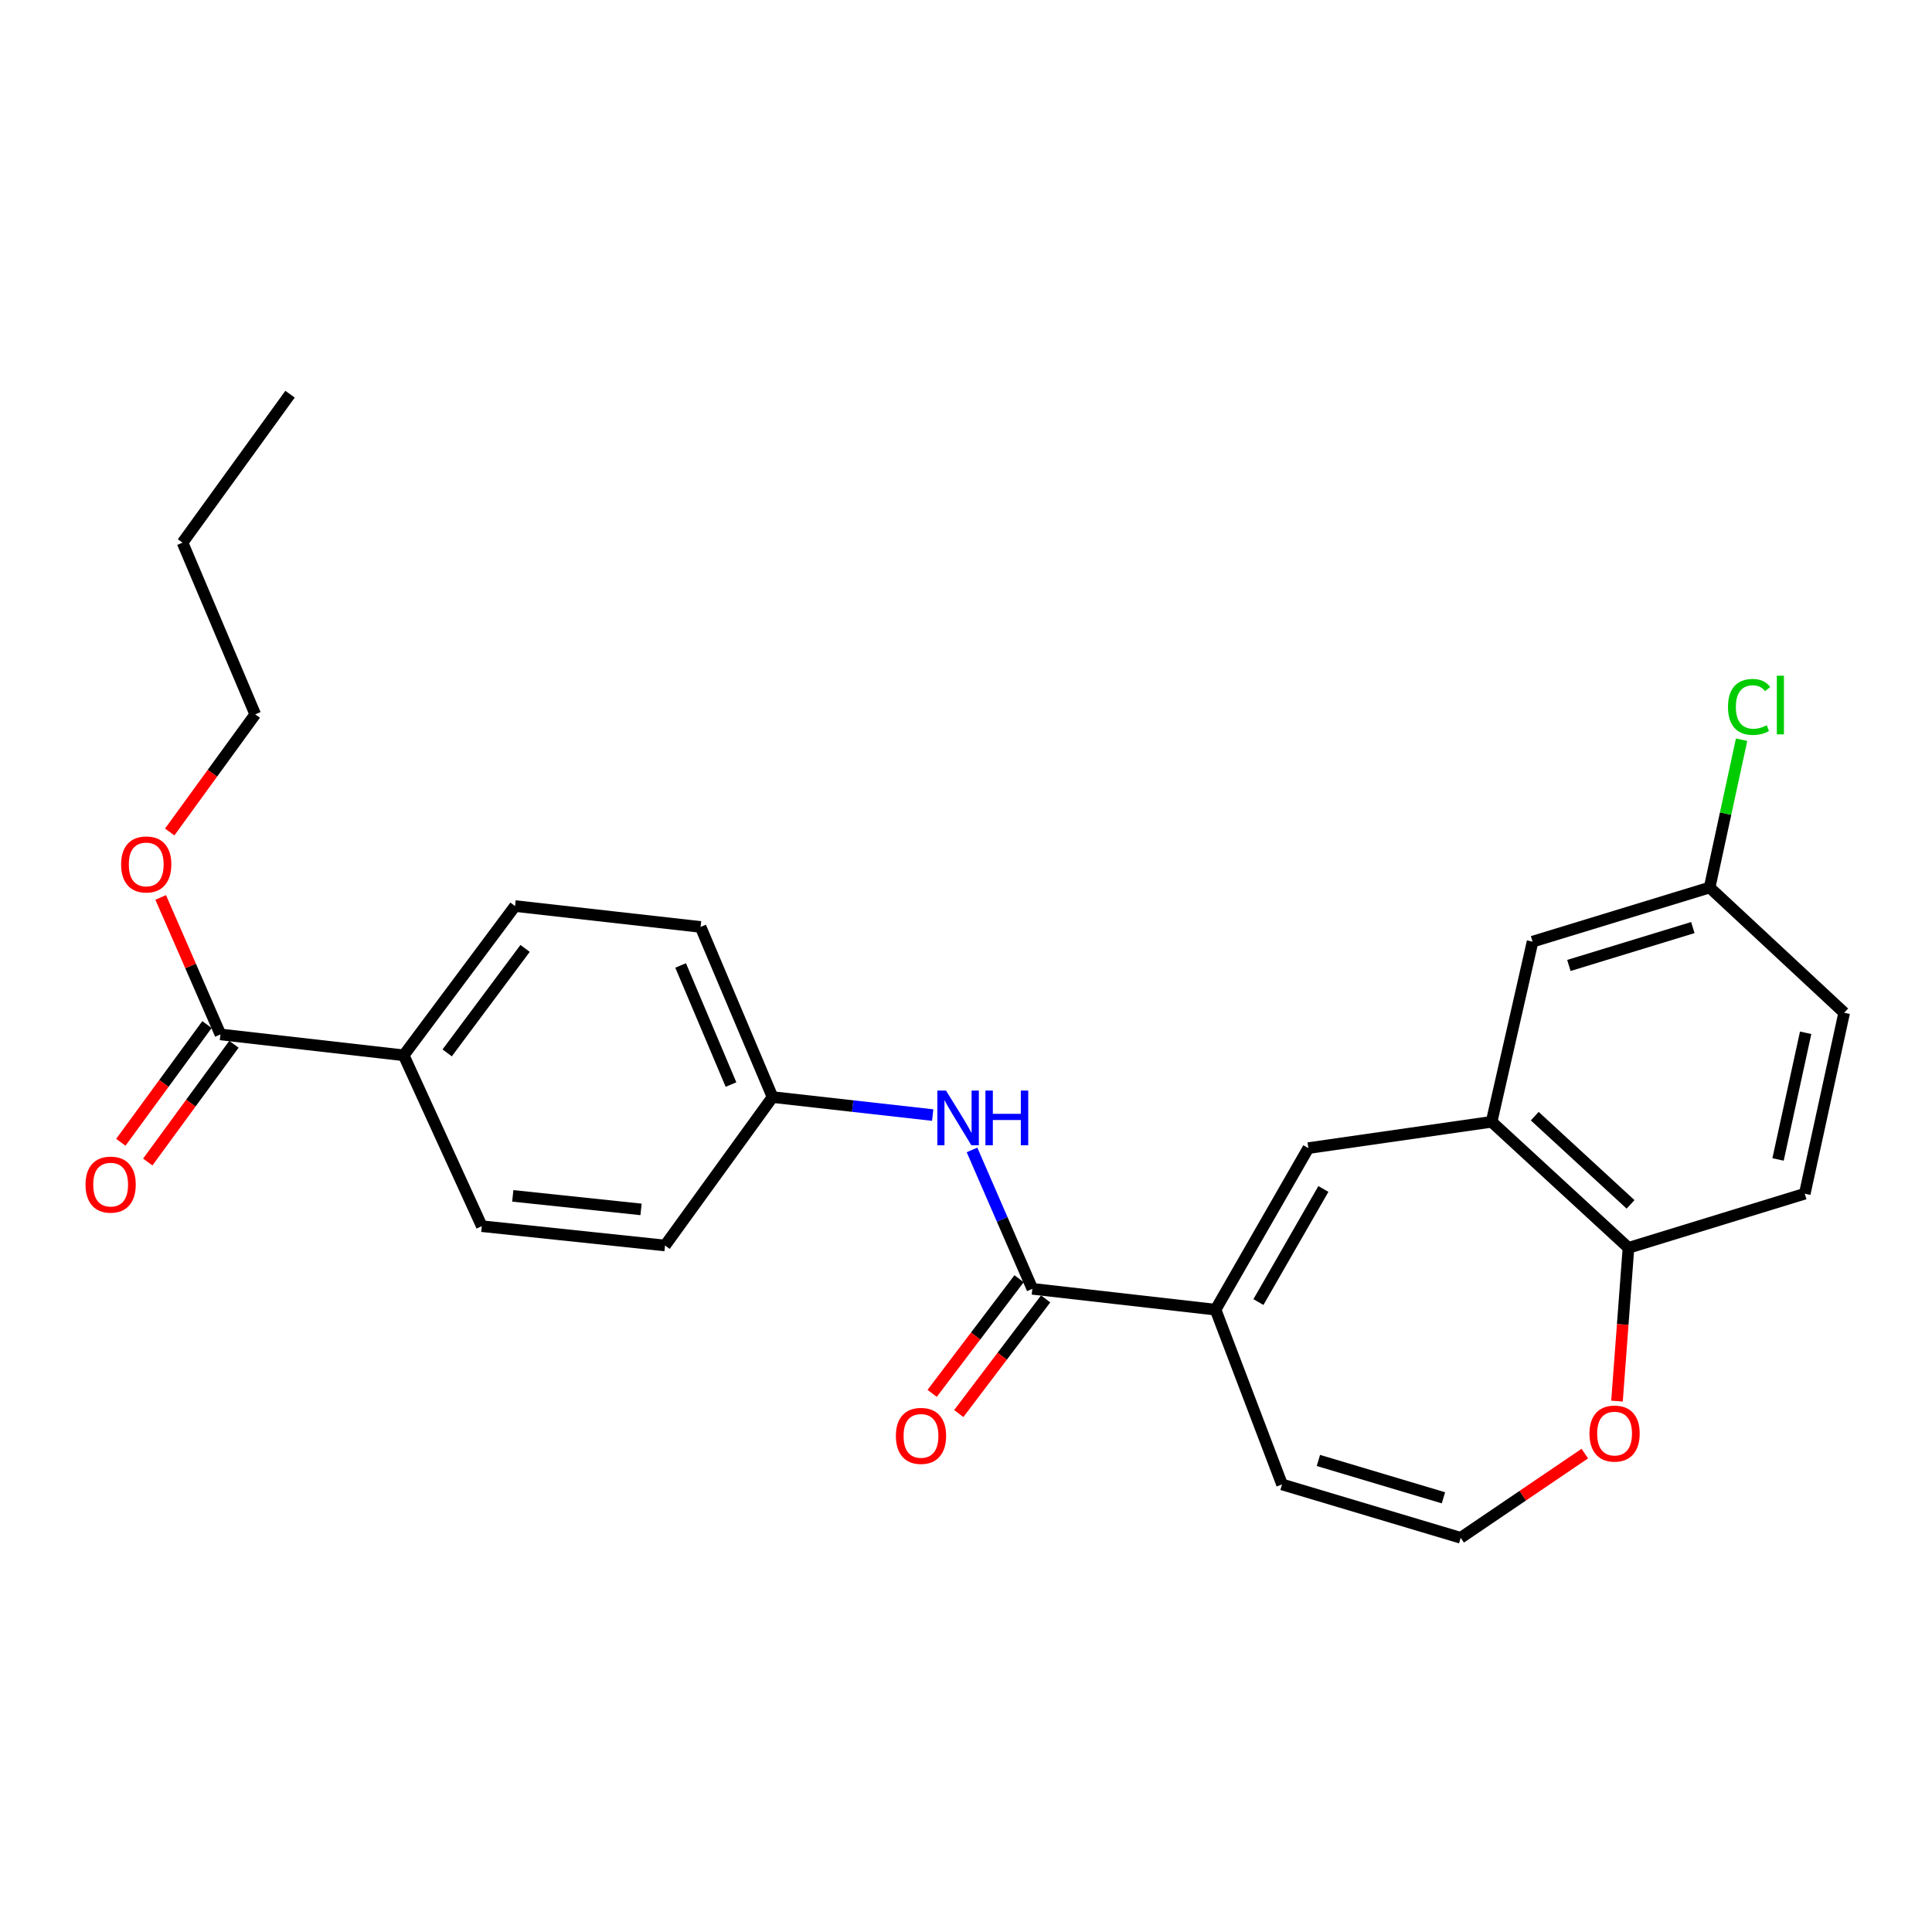 <?xml version='1.0' encoding='iso-8859-1'?>
<svg version='1.1' baseProfile='full'
              xmlns='http://www.w3.org/2000/svg'
                      xmlns:rdkit='http://www.rdkit.org/xml'
                      xmlns:xlink='http://www.w3.org/1999/xlink'
                  xml:space='preserve'
width='1000px' height='1000px' viewBox='0 0 1000 1000'>
<!-- END OF HEADER -->
<rect style='opacity:1.0;fill:#FFFFFF;stroke:none' width='1000' height='1000' x='0' y='0'> </rect>
<path class='bond-0' d='M 629.168,677.886 L 534.345,667.086' style='fill:none;fill-rule:evenodd;stroke:#000000;stroke-width:6px;stroke-linecap:butt;stroke-linejoin:miter;stroke-opacity:1' />
<path class='bond-1' d='M 629.168,677.886 L 677.199,594.257' style='fill:none;fill-rule:evenodd;stroke:#000000;stroke-width:6px;stroke-linecap:butt;stroke-linejoin:miter;stroke-opacity:1' />
<path class='bond-1' d='M 651.358,673.948 L 684.979,615.408' style='fill:none;fill-rule:evenodd;stroke:#000000;stroke-width:6px;stroke-linecap:butt;stroke-linejoin:miter;stroke-opacity:1' />
<path class='bond-8' d='M 629.168,677.886 L 663.585,768.341' style='fill:none;fill-rule:evenodd;stroke:#000000;stroke-width:6px;stroke-linecap:butt;stroke-linejoin:miter;stroke-opacity:1' />
<path class='bond-3' d='M 534.345,667.086 L 518.729,631.147' style='fill:none;fill-rule:evenodd;stroke:#000000;stroke-width:6px;stroke-linecap:butt;stroke-linejoin:miter;stroke-opacity:1' />
<path class='bond-3' d='M 518.729,631.147 L 503.114,595.208' style='fill:none;fill-rule:evenodd;stroke:#0000FF;stroke-width:6px;stroke-linecap:butt;stroke-linejoin:miter;stroke-opacity:1' />
<path class='bond-11' d='M 527.459,661.866 L 504.97,691.536' style='fill:none;fill-rule:evenodd;stroke:#000000;stroke-width:6px;stroke-linecap:butt;stroke-linejoin:miter;stroke-opacity:1' />
<path class='bond-11' d='M 504.97,691.536 L 482.48,721.206' style='fill:none;fill-rule:evenodd;stroke:#FF0000;stroke-width:6px;stroke-linecap:butt;stroke-linejoin:miter;stroke-opacity:1' />
<path class='bond-11' d='M 541.23,672.305 L 518.741,701.975' style='fill:none;fill-rule:evenodd;stroke:#000000;stroke-width:6px;stroke-linecap:butt;stroke-linejoin:miter;stroke-opacity:1' />
<path class='bond-11' d='M 518.741,701.975 L 496.252,731.645' style='fill:none;fill-rule:evenodd;stroke:#FF0000;stroke-width:6px;stroke-linecap:butt;stroke-linejoin:miter;stroke-opacity:1' />
<path class='bond-2' d='M 677.199,594.257 L 772.051,580.644' style='fill:none;fill-rule:evenodd;stroke:#000000;stroke-width:6px;stroke-linecap:butt;stroke-linejoin:miter;stroke-opacity:1' />
<path class='bond-5' d='M 772.051,580.644 L 842.893,645.878' style='fill:none;fill-rule:evenodd;stroke:#000000;stroke-width:6px;stroke-linecap:butt;stroke-linejoin:miter;stroke-opacity:1' />
<path class='bond-5' d='M 794.383,577.717 L 843.972,623.381' style='fill:none;fill-rule:evenodd;stroke:#000000;stroke-width:6px;stroke-linecap:butt;stroke-linejoin:miter;stroke-opacity:1' />
<path class='bond-10' d='M 772.051,580.644 L 793.258,487.395' style='fill:none;fill-rule:evenodd;stroke:#000000;stroke-width:6px;stroke-linecap:butt;stroke-linejoin:miter;stroke-opacity:1' />
<path class='bond-14' d='M 482.758,577.159 L 441.31,572.503' style='fill:none;fill-rule:evenodd;stroke:#0000FF;stroke-width:6px;stroke-linecap:butt;stroke-linejoin:miter;stroke-opacity:1' />
<path class='bond-14' d='M 441.31,572.503 L 399.862,567.846' style='fill:none;fill-rule:evenodd;stroke:#000000;stroke-width:6px;stroke-linecap:butt;stroke-linejoin:miter;stroke-opacity:1' />
<path class='bond-4' d='M 114.105,535.416 L 208.957,546.226' style='fill:none;fill-rule:evenodd;stroke:#000000;stroke-width:6px;stroke-linecap:butt;stroke-linejoin:miter;stroke-opacity:1' />
<path class='bond-12' d='M 107.133,530.313 L 84.836,560.779' style='fill:none;fill-rule:evenodd;stroke:#000000;stroke-width:6px;stroke-linecap:butt;stroke-linejoin:miter;stroke-opacity:1' />
<path class='bond-12' d='M 84.836,560.779 L 62.539,591.245' style='fill:none;fill-rule:evenodd;stroke:#FF0000;stroke-width:6px;stroke-linecap:butt;stroke-linejoin:miter;stroke-opacity:1' />
<path class='bond-12' d='M 121.078,540.519 L 98.781,570.985' style='fill:none;fill-rule:evenodd;stroke:#000000;stroke-width:6px;stroke-linecap:butt;stroke-linejoin:miter;stroke-opacity:1' />
<path class='bond-12' d='M 98.781,570.985 L 76.484,601.451' style='fill:none;fill-rule:evenodd;stroke:#FF0000;stroke-width:6px;stroke-linecap:butt;stroke-linejoin:miter;stroke-opacity:1' />
<path class='bond-18' d='M 114.105,535.416 L 98.638,499.965' style='fill:none;fill-rule:evenodd;stroke:#000000;stroke-width:6px;stroke-linecap:butt;stroke-linejoin:miter;stroke-opacity:1' />
<path class='bond-18' d='M 98.638,499.965 L 83.172,464.513' style='fill:none;fill-rule:evenodd;stroke:#FF0000;stroke-width:6px;stroke-linecap:butt;stroke-linejoin:miter;stroke-opacity:1' />
<path class='bond-13' d='M 842.893,645.878 L 934.145,617.855' style='fill:none;fill-rule:evenodd;stroke:#000000;stroke-width:6px;stroke-linecap:butt;stroke-linejoin:miter;stroke-opacity:1' />
<path class='bond-26' d='M 842.893,645.878 L 839.923,685.541' style='fill:none;fill-rule:evenodd;stroke:#000000;stroke-width:6px;stroke-linecap:butt;stroke-linejoin:miter;stroke-opacity:1' />
<path class='bond-26' d='M 839.923,685.541 L 836.954,725.203' style='fill:none;fill-rule:evenodd;stroke:#FF0000;stroke-width:6px;stroke-linecap:butt;stroke-linejoin:miter;stroke-opacity:1' />
<path class='bond-6' d='M 756.047,795.962 L 663.585,768.341' style='fill:none;fill-rule:evenodd;stroke:#000000;stroke-width:6px;stroke-linecap:butt;stroke-linejoin:miter;stroke-opacity:1' />
<path class='bond-6' d='M 747.124,775.261 L 682.401,755.927' style='fill:none;fill-rule:evenodd;stroke:#000000;stroke-width:6px;stroke-linecap:butt;stroke-linejoin:miter;stroke-opacity:1' />
<path class='bond-7' d='M 756.047,795.962 L 788.171,774.171' style='fill:none;fill-rule:evenodd;stroke:#000000;stroke-width:6px;stroke-linecap:butt;stroke-linejoin:miter;stroke-opacity:1' />
<path class='bond-7' d='M 788.171,774.171 L 820.296,752.381' style='fill:none;fill-rule:evenodd;stroke:#FF0000;stroke-width:6px;stroke-linecap:butt;stroke-linejoin:miter;stroke-opacity:1' />
<path class='bond-9' d='M 208.957,546.226 L 266.579,468.971' style='fill:none;fill-rule:evenodd;stroke:#000000;stroke-width:6px;stroke-linecap:butt;stroke-linejoin:miter;stroke-opacity:1' />
<path class='bond-9' d='M 231.453,544.97 L 271.788,490.891' style='fill:none;fill-rule:evenodd;stroke:#000000;stroke-width:6px;stroke-linecap:butt;stroke-linejoin:miter;stroke-opacity:1' />
<path class='bond-28' d='M 208.957,546.226 L 249.375,634.665' style='fill:none;fill-rule:evenodd;stroke:#000000;stroke-width:6px;stroke-linecap:butt;stroke-linejoin:miter;stroke-opacity:1' />
<path class='bond-17' d='M 793.258,487.395 L 884.904,459.381' style='fill:none;fill-rule:evenodd;stroke:#000000;stroke-width:6px;stroke-linecap:butt;stroke-linejoin:miter;stroke-opacity:1' />
<path class='bond-17' d='M 812.057,499.718 L 876.209,480.109' style='fill:none;fill-rule:evenodd;stroke:#000000;stroke-width:6px;stroke-linecap:butt;stroke-linejoin:miter;stroke-opacity:1' />
<path class='bond-27' d='M 934.145,617.855 L 954.545,524.203' style='fill:none;fill-rule:evenodd;stroke:#000000;stroke-width:6px;stroke-linecap:butt;stroke-linejoin:miter;stroke-opacity:1' />
<path class='bond-27' d='M 920.32,600.129 L 934.601,534.572' style='fill:none;fill-rule:evenodd;stroke:#000000;stroke-width:6px;stroke-linecap:butt;stroke-linejoin:miter;stroke-opacity:1' />
<path class='bond-19' d='M 399.862,567.846 L 344.218,644.669' style='fill:none;fill-rule:evenodd;stroke:#000000;stroke-width:6px;stroke-linecap:butt;stroke-linejoin:miter;stroke-opacity:1' />
<path class='bond-20' d='M 399.862,567.846 L 362.622,479.782' style='fill:none;fill-rule:evenodd;stroke:#000000;stroke-width:6px;stroke-linecap:butt;stroke-linejoin:miter;stroke-opacity:1' />
<path class='bond-20' d='M 378.36,561.367 L 352.292,499.722' style='fill:none;fill-rule:evenodd;stroke:#000000;stroke-width:6px;stroke-linecap:butt;stroke-linejoin:miter;stroke-opacity:1' />
<path class='bond-15' d='M 266.579,468.971 L 362.622,479.782' style='fill:none;fill-rule:evenodd;stroke:#000000;stroke-width:6px;stroke-linecap:butt;stroke-linejoin:miter;stroke-opacity:1' />
<path class='bond-16' d='M 249.375,634.665 L 344.218,644.669' style='fill:none;fill-rule:evenodd;stroke:#000000;stroke-width:6px;stroke-linecap:butt;stroke-linejoin:miter;stroke-opacity:1' />
<path class='bond-16' d='M 265.414,618.98 L 331.804,625.983' style='fill:none;fill-rule:evenodd;stroke:#000000;stroke-width:6px;stroke-linecap:butt;stroke-linejoin:miter;stroke-opacity:1' />
<path class='bond-21' d='M 884.904,459.381 L 954.545,524.203' style='fill:none;fill-rule:evenodd;stroke:#000000;stroke-width:6px;stroke-linecap:butt;stroke-linejoin:miter;stroke-opacity:1' />
<path class='bond-22' d='M 884.904,459.381 L 893.173,421.129' style='fill:none;fill-rule:evenodd;stroke:#000000;stroke-width:6px;stroke-linecap:butt;stroke-linejoin:miter;stroke-opacity:1' />
<path class='bond-22' d='M 893.173,421.129 L 901.442,382.878' style='fill:none;fill-rule:evenodd;stroke:#00CC00;stroke-width:6px;stroke-linecap:butt;stroke-linejoin:miter;stroke-opacity:1' />
<path class='bond-23' d='M 87.839,430.632 L 109.972,400.187' style='fill:none;fill-rule:evenodd;stroke:#FF0000;stroke-width:6px;stroke-linecap:butt;stroke-linejoin:miter;stroke-opacity:1' />
<path class='bond-23' d='M 109.972,400.187 L 132.106,369.741' style='fill:none;fill-rule:evenodd;stroke:#000000;stroke-width:6px;stroke-linecap:butt;stroke-linejoin:miter;stroke-opacity:1' />
<path class='bond-24' d='M 132.106,369.741 L 94.482,280.88' style='fill:none;fill-rule:evenodd;stroke:#000000;stroke-width:6px;stroke-linecap:butt;stroke-linejoin:miter;stroke-opacity:1' />
<path class='bond-25' d='M 94.482,280.88 L 150.126,204.038' style='fill:none;fill-rule:evenodd;stroke:#000000;stroke-width:6px;stroke-linecap:butt;stroke-linejoin:miter;stroke-opacity:1' />
<path  class='atom-4' d='M 489.654 564.477
L 498.934 579.477
Q 499.854 580.957, 501.334 583.637
Q 502.814 586.317, 502.894 586.477
L 502.894 564.477
L 506.654 564.477
L 506.654 592.797
L 502.774 592.797
L 492.814 576.397
Q 491.654 574.477, 490.414 572.277
Q 489.214 570.077, 488.854 569.397
L 488.854 592.797
L 485.174 592.797
L 485.174 564.477
L 489.654 564.477
' fill='#0000FF'/>
<path  class='atom-4' d='M 510.054 564.477
L 513.894 564.477
L 513.894 576.517
L 528.374 576.517
L 528.374 564.477
L 532.214 564.477
L 532.214 592.797
L 528.374 592.797
L 528.374 579.717
L 513.894 579.717
L 513.894 592.797
L 510.054 592.797
L 510.054 564.477
' fill='#0000FF'/>
<path  class='atom-8' d='M 822.702 742.011
Q 822.702 735.211, 826.062 731.411
Q 829.422 727.611, 835.702 727.611
Q 841.982 727.611, 845.342 731.411
Q 848.702 735.211, 848.702 742.011
Q 848.702 748.891, 845.302 752.811
Q 841.902 756.691, 835.702 756.691
Q 829.462 756.691, 826.062 752.811
Q 822.702 748.931, 822.702 742.011
M 835.702 753.491
Q 840.022 753.491, 842.342 750.611
Q 844.702 747.691, 844.702 742.011
Q 844.702 736.451, 842.342 733.651
Q 840.022 730.811, 835.702 730.811
Q 831.382 730.811, 829.022 733.611
Q 826.702 736.411, 826.702 742.011
Q 826.702 747.731, 829.022 750.611
Q 831.382 753.491, 835.702 753.491
' fill='#FF0000'/>
<path  class='atom-12' d='M 463.704 743.211
Q 463.704 736.411, 467.064 732.611
Q 470.424 728.811, 476.704 728.811
Q 482.984 728.811, 486.344 732.611
Q 489.704 736.411, 489.704 743.211
Q 489.704 750.091, 486.304 754.011
Q 482.904 757.891, 476.704 757.891
Q 470.464 757.891, 467.064 754.011
Q 463.704 750.131, 463.704 743.211
M 476.704 754.691
Q 481.024 754.691, 483.344 751.811
Q 485.704 748.891, 485.704 743.211
Q 485.704 737.651, 483.344 734.851
Q 481.024 732.011, 476.704 732.011
Q 472.384 732.011, 470.024 734.811
Q 467.704 737.611, 467.704 743.211
Q 467.704 748.931, 470.024 751.811
Q 472.384 754.691, 476.704 754.691
' fill='#FF0000'/>
<path  class='atom-13' d='M 44.271 613.154
Q 44.271 606.354, 47.631 602.554
Q 50.991 598.754, 57.271 598.754
Q 63.551 598.754, 66.911 602.554
Q 70.271 606.354, 70.271 613.154
Q 70.271 620.034, 66.871 623.954
Q 63.471 627.834, 57.271 627.834
Q 51.031 627.834, 47.631 623.954
Q 44.271 620.074, 44.271 613.154
M 57.271 624.634
Q 61.591 624.634, 63.911 621.754
Q 66.271 618.834, 66.271 613.154
Q 66.271 607.594, 63.911 604.794
Q 61.591 601.954, 57.271 601.954
Q 52.951 601.954, 50.591 604.754
Q 48.271 607.554, 48.271 613.154
Q 48.271 618.874, 50.591 621.754
Q 52.951 624.634, 57.271 624.634
' fill='#FF0000'/>
<path  class='atom-19' d='M 62.684 447.431
Q 62.684 440.631, 66.044 436.831
Q 69.404 433.031, 75.684 433.031
Q 81.964 433.031, 85.324 436.831
Q 88.684 440.631, 88.684 447.431
Q 88.684 454.311, 85.284 458.231
Q 81.884 462.111, 75.684 462.111
Q 69.444 462.111, 66.044 458.231
Q 62.684 454.351, 62.684 447.431
M 75.684 458.911
Q 80.004 458.911, 82.324 456.031
Q 84.684 453.111, 84.684 447.431
Q 84.684 441.871, 82.324 439.071
Q 80.004 436.231, 75.684 436.231
Q 71.364 436.231, 69.004 439.031
Q 66.684 441.831, 66.684 447.431
Q 66.684 453.151, 69.004 456.031
Q 71.364 458.911, 75.684 458.911
' fill='#FF0000'/>
<path  class='atom-23' d='M 894.404 365.902
Q 894.404 358.862, 897.684 355.182
Q 901.004 351.462, 907.284 351.462
Q 913.124 351.462, 916.244 355.582
L 913.604 357.742
Q 911.324 354.742, 907.284 354.742
Q 903.004 354.742, 900.724 357.622
Q 898.484 360.462, 898.484 365.902
Q 898.484 371.502, 900.804 374.382
Q 903.164 377.262, 907.724 377.262
Q 910.844 377.262, 914.484 375.382
L 915.604 378.382
Q 914.124 379.342, 911.884 379.902
Q 909.644 380.462, 907.164 380.462
Q 901.004 380.462, 897.684 376.702
Q 894.404 372.942, 894.404 365.902
' fill='#00CC00'/>
<path  class='atom-23' d='M 919.684 349.742
L 923.364 349.742
L 923.364 380.102
L 919.684 380.102
L 919.684 349.742
' fill='#00CC00'/>
</svg>
